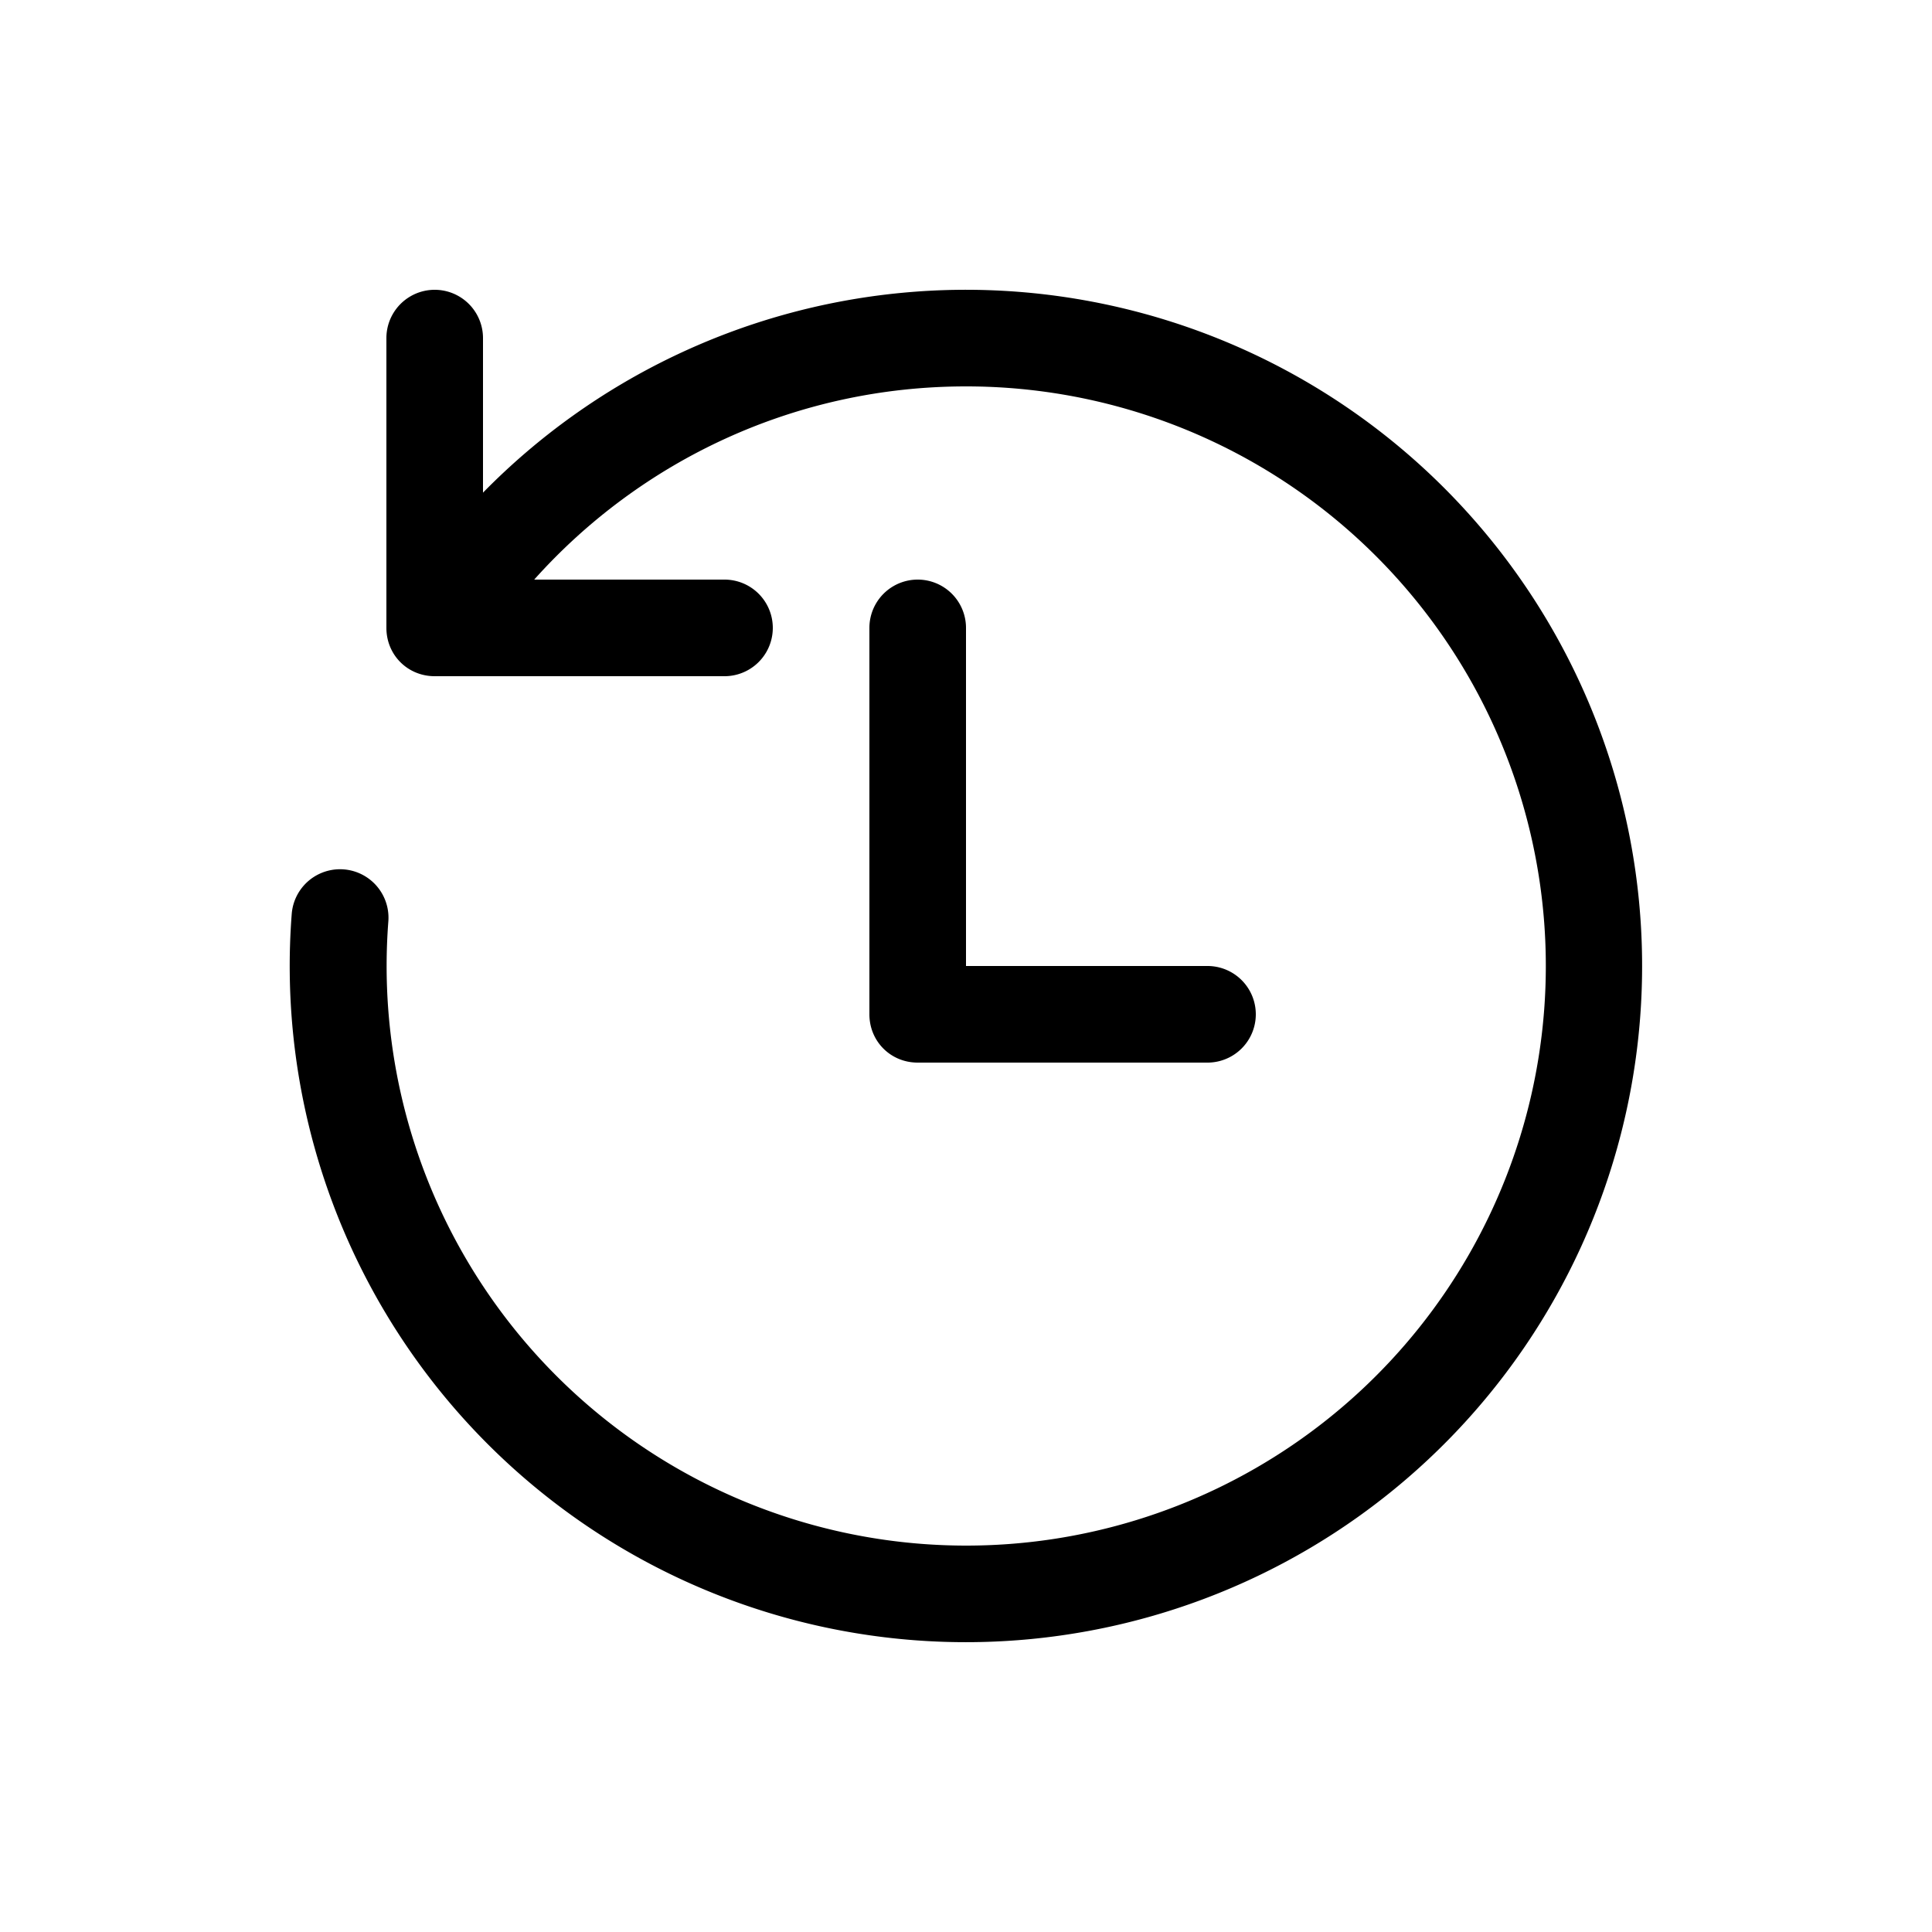 <svg width="20" height="20" viewBox="0 0 20 20" xmlns="http://www.w3.org/2000/svg"><path d="M10 4a6 6 0 1 1-5.98 5.54.5.5 0 1 0-1-.08A7 7 0 1 0 5 5.1V3.5a.5.5 0 0 0-1 0v3c0 .28.22.5.5.5h3a.5.5 0 0 0 0-1H5.53c1.1-1.23 2.7-2 4.47-2Zm0 2.5a.5.5 0 0 0-1 0v4c0 .28.22.5.5.5h3a.5.5 0 0 0 0-1H10V6.5Z"/></svg>